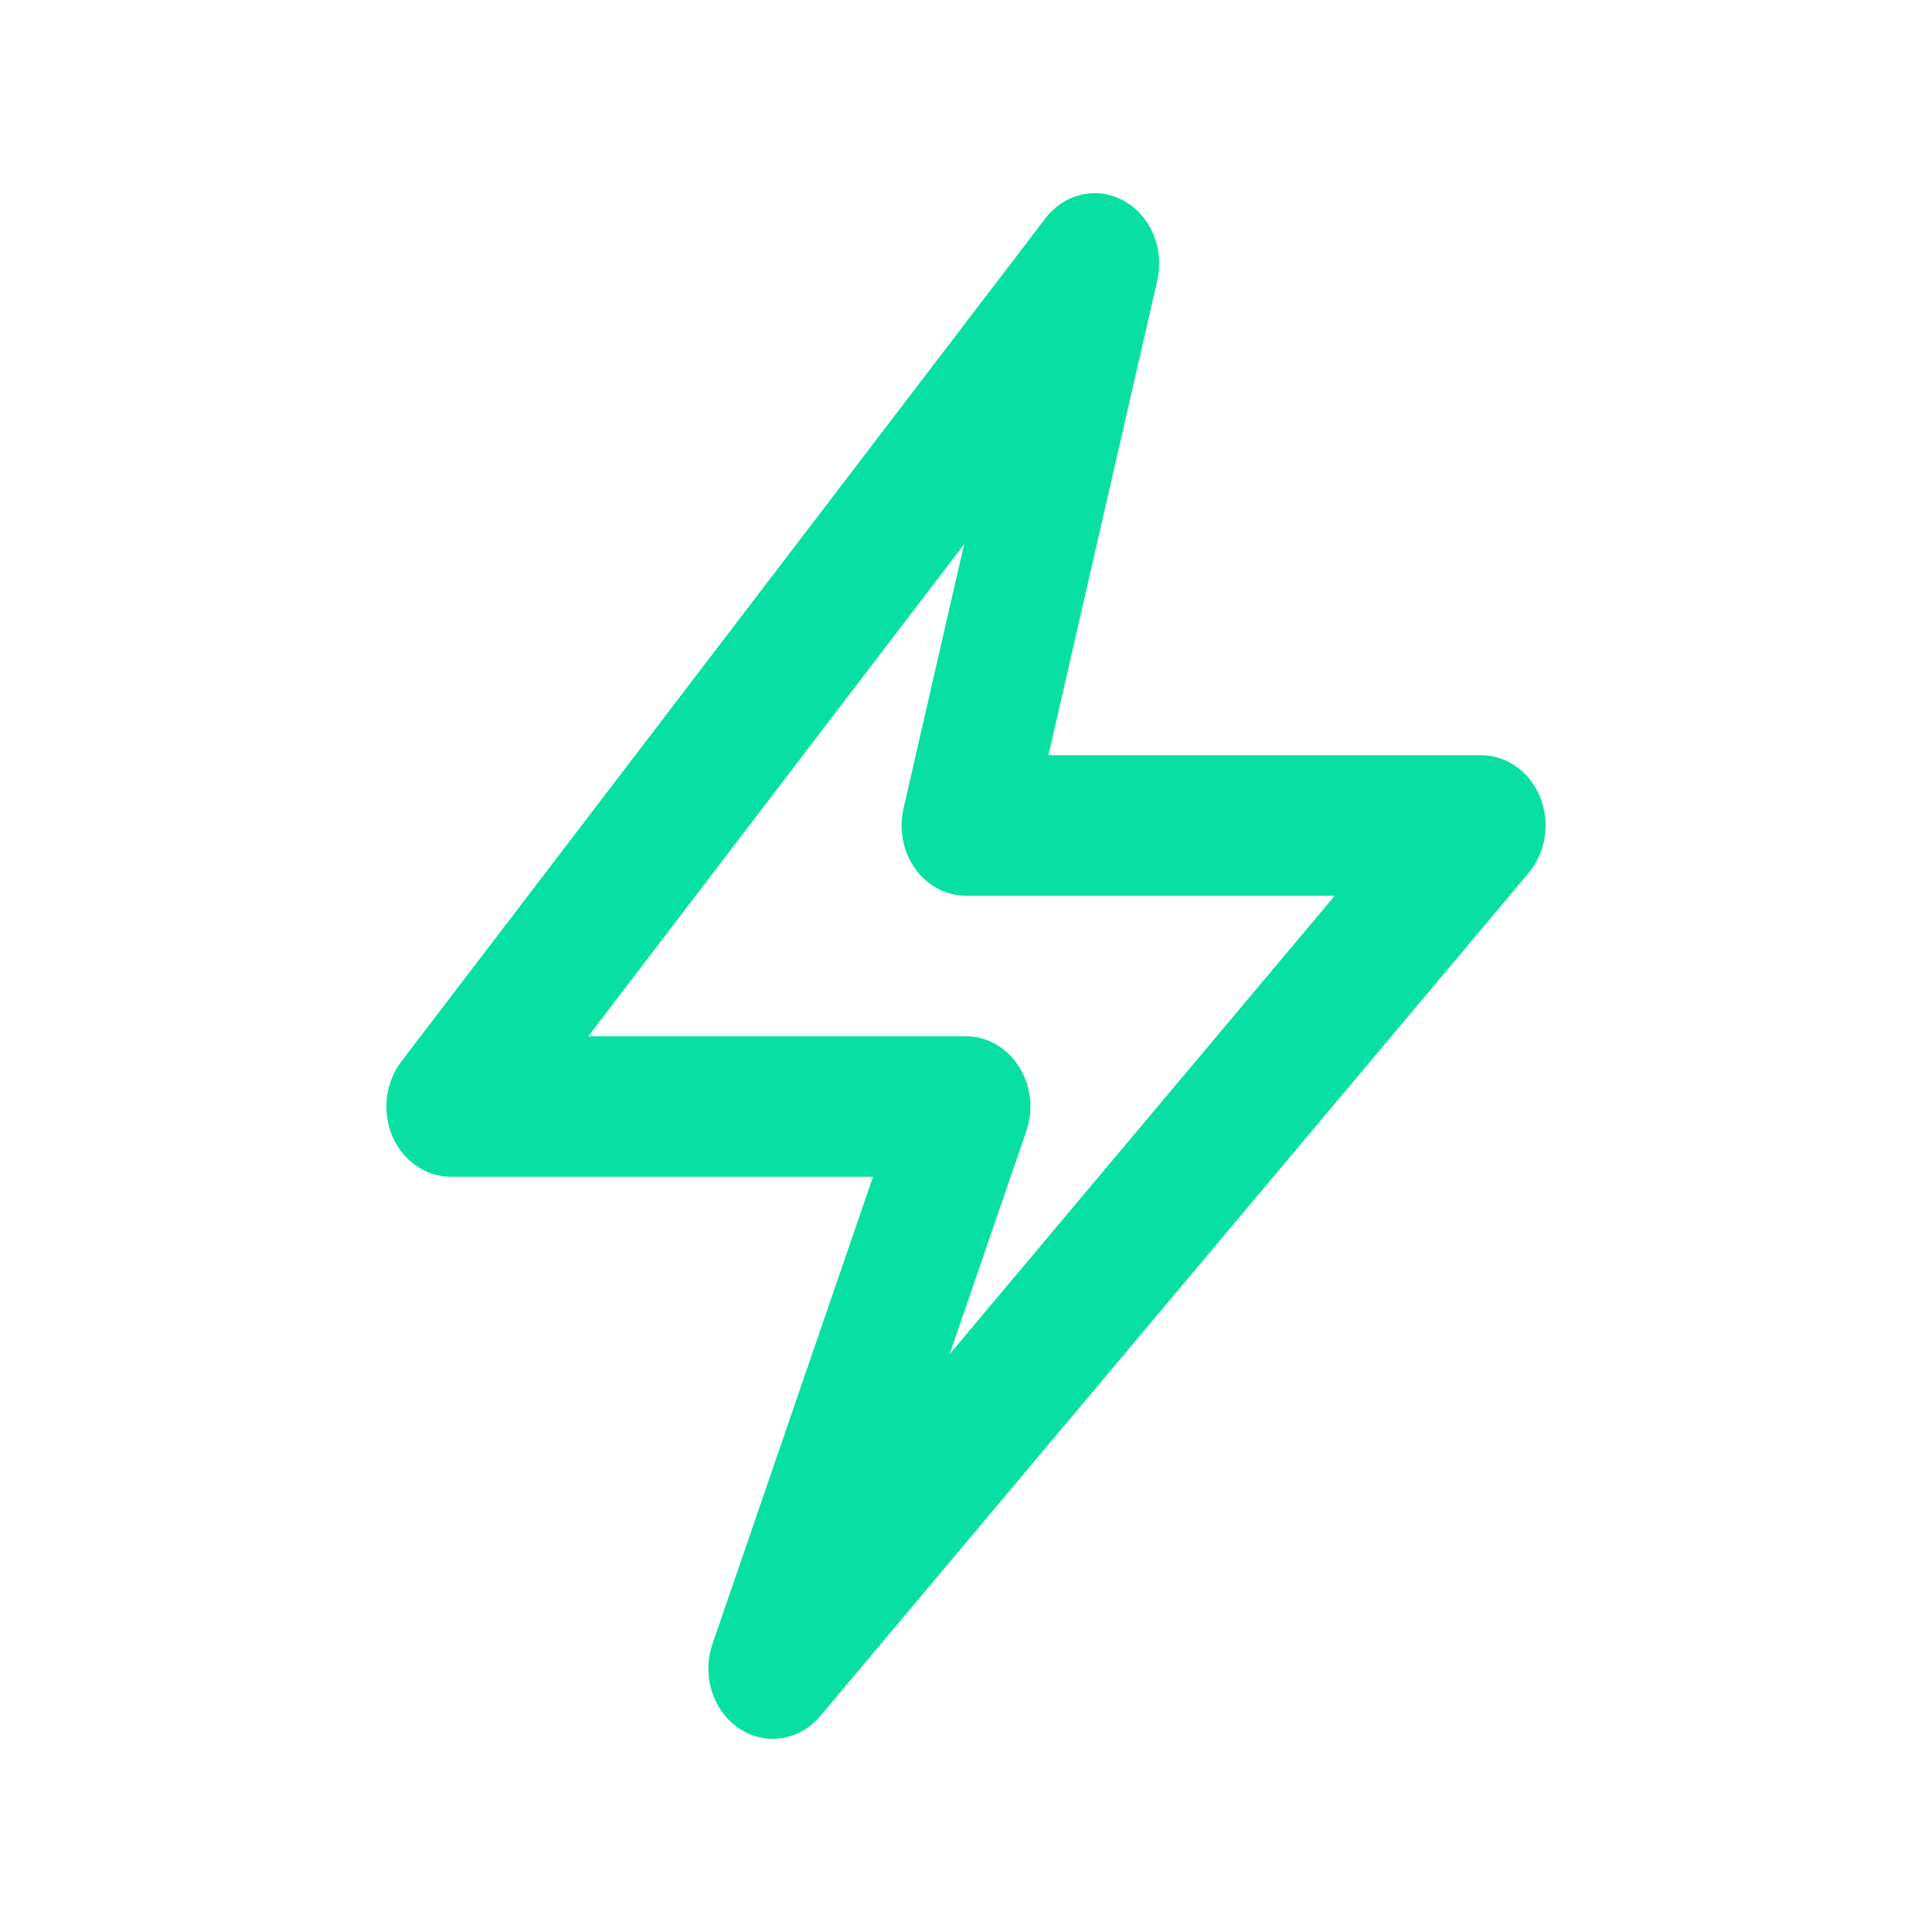 <svg width="24" height="24" viewBox="0 0 24 24" fill="none" xmlns="http://www.w3.org/2000/svg">
<path fill-rule="evenodd" clip-rule="evenodd" d="M13.962 2.495C14.295 2.679 14.466 3.089 14.376 3.484L13.024 9.382H18.4C18.717 9.382 19.004 9.586 19.132 9.903C19.26 10.22 19.204 10.589 18.989 10.844L10.19 21.317C9.931 21.625 9.508 21.69 9.181 21.471C8.855 21.252 8.716 20.812 8.851 20.421L10.845 14.618H5.6C5.289 14.618 5.007 14.422 4.875 14.116C4.744 13.809 4.787 13.447 4.985 13.187L12.985 2.714C13.224 2.401 13.629 2.31 13.962 2.495ZM7.308 12.873H12C12.262 12.873 12.508 13.013 12.657 13.248C12.807 13.483 12.841 13.784 12.749 14.052L11.797 16.821L16.581 11.127H12C11.754 11.127 11.521 11.003 11.369 10.792C11.218 10.58 11.164 10.303 11.224 10.043L11.976 6.762L7.308 12.873Z" fill="#08E0A3"/>
</svg>
